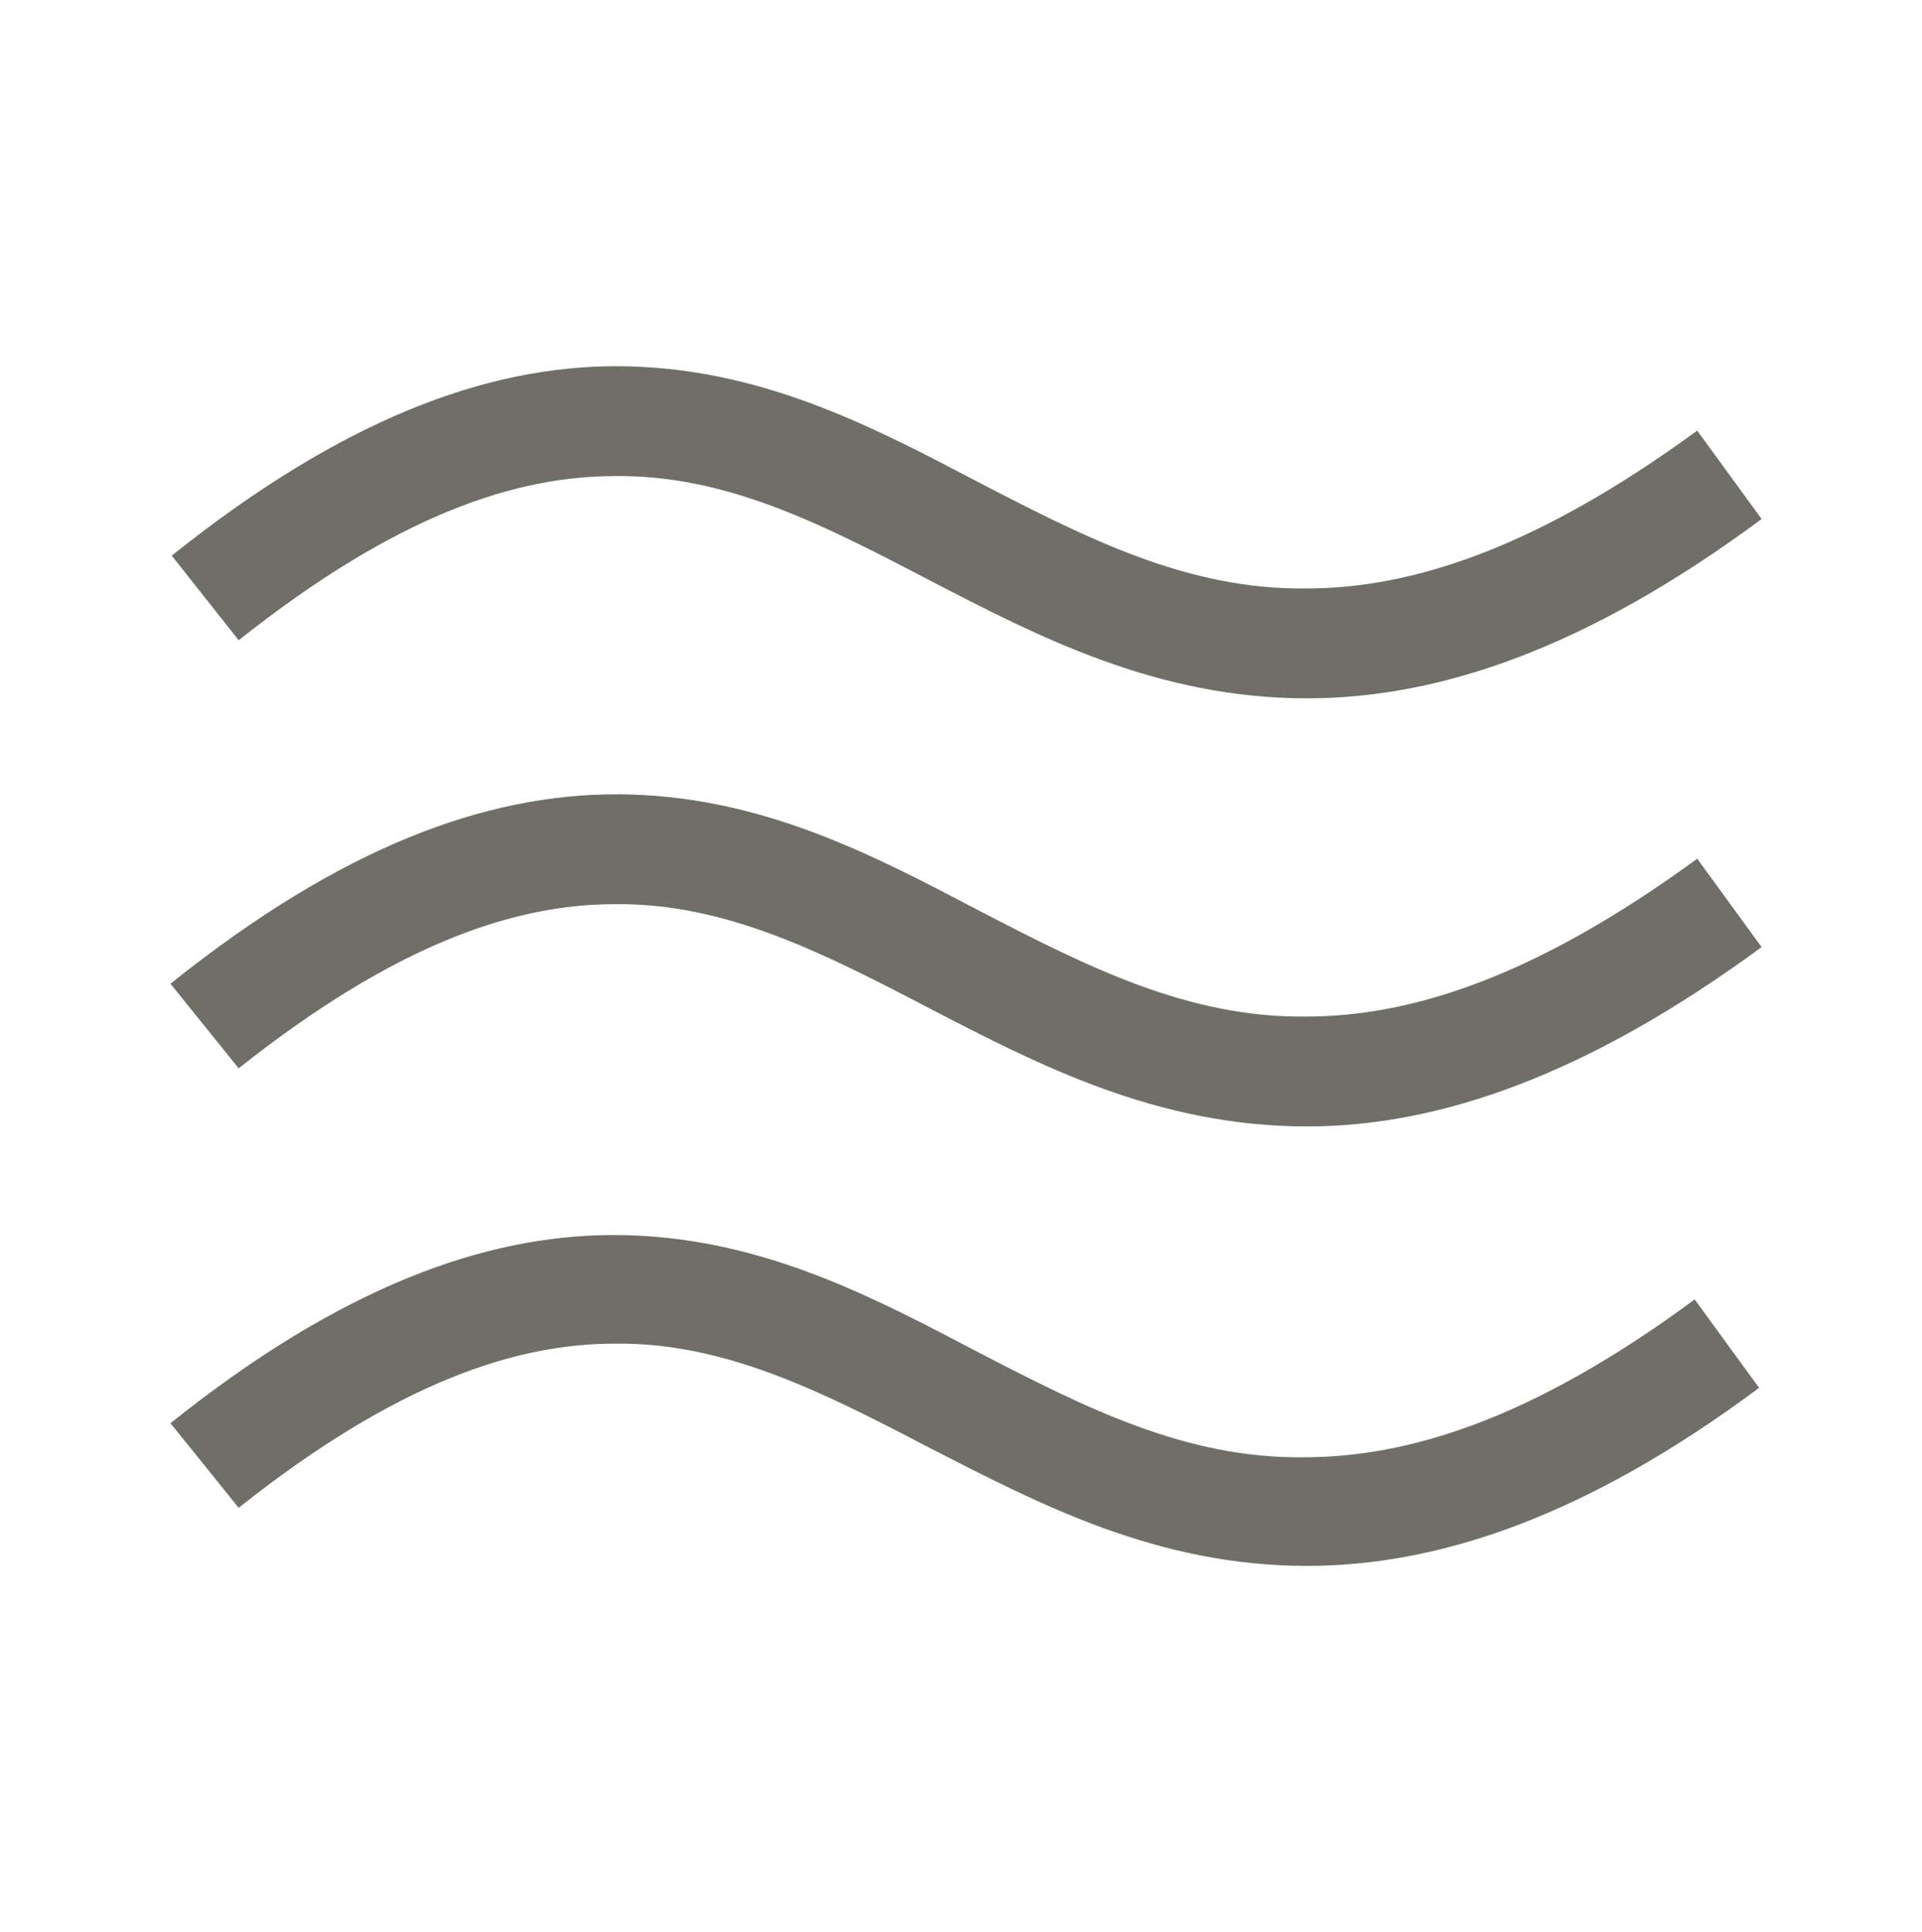 <?xml version="1.0" encoding="utf-8"?>
<!-- Generator: Adobe Illustrator 22.0.1, SVG Export Plug-In . SVG Version: 6.00 Build 0)  -->
<svg version="1.1" id="Ebene_1" xmlns="http://www.w3.org/2000/svg" xmlns:xlink="http://www.w3.org/1999/xlink" x="0px" y="0px"
	 viewBox="0 0 152.2 153" style="enable-background:new 0 0 152.2 153;" xml:space="preserve">
<style type="text/css">
	.st0{fill:#6F6F68;}
</style>
<g>
	<g>
		<path class="st0" d="M103.5,124C103.5,124,103.4,124,103.5,124c-11.9,0-21.2-4.9-29.8-9.3c-8.6-4.5-16.3-8.4-25-8.3
			c-7.8,0-17.2,3-29.8,13v0l-5.4-6.7c13.5-10.8,24.9-14.9,35.1-14.9c11.4,0,20.5,4.9,28.9,9.3c8.5,4.4,16.4,8.4,25.7,8.3
			c8.2,0,18-2.9,31-12.5l5.1,7C125.6,120.1,113.9,124,103.5,124z M103.5,89.2L103.5,89.2c-11.9,0-21.3-4.9-29.8-9.3
			c-8.6-4.5-16.3-8.4-25-8.3c-7.8,0-17.2,3-29.8,13l-5.4-6.7C27.1,67,38.5,62.9,48.8,62.9c11.4,0,20.5,4.9,28.9,9.3
			c8.5,4.4,16.4,8.4,25.7,8.3c8.2,0,18-3,31-12.5l5.1,7C125.6,85.2,113.9,89.2,103.5,89.2z M103.5,55.3L103.5,55.3
			c-11.9,0-21.3-4.9-29.8-9.3c-8.6-4.5-16.2-8.4-25-8.3c-7.8,0-17.2,3-29.8,13L13.6,44C27.1,33.2,38.5,29,48.8,29
			c11.4,0,20.5,4.9,28.9,9.3c8.5,4.4,16.4,8.4,25.7,8.3c8.2,0,18-3,31-12.5l5.1,7C125.6,51.4,113.9,55.3,103.5,55.3z"/>
	</g>
</g>
</svg>
